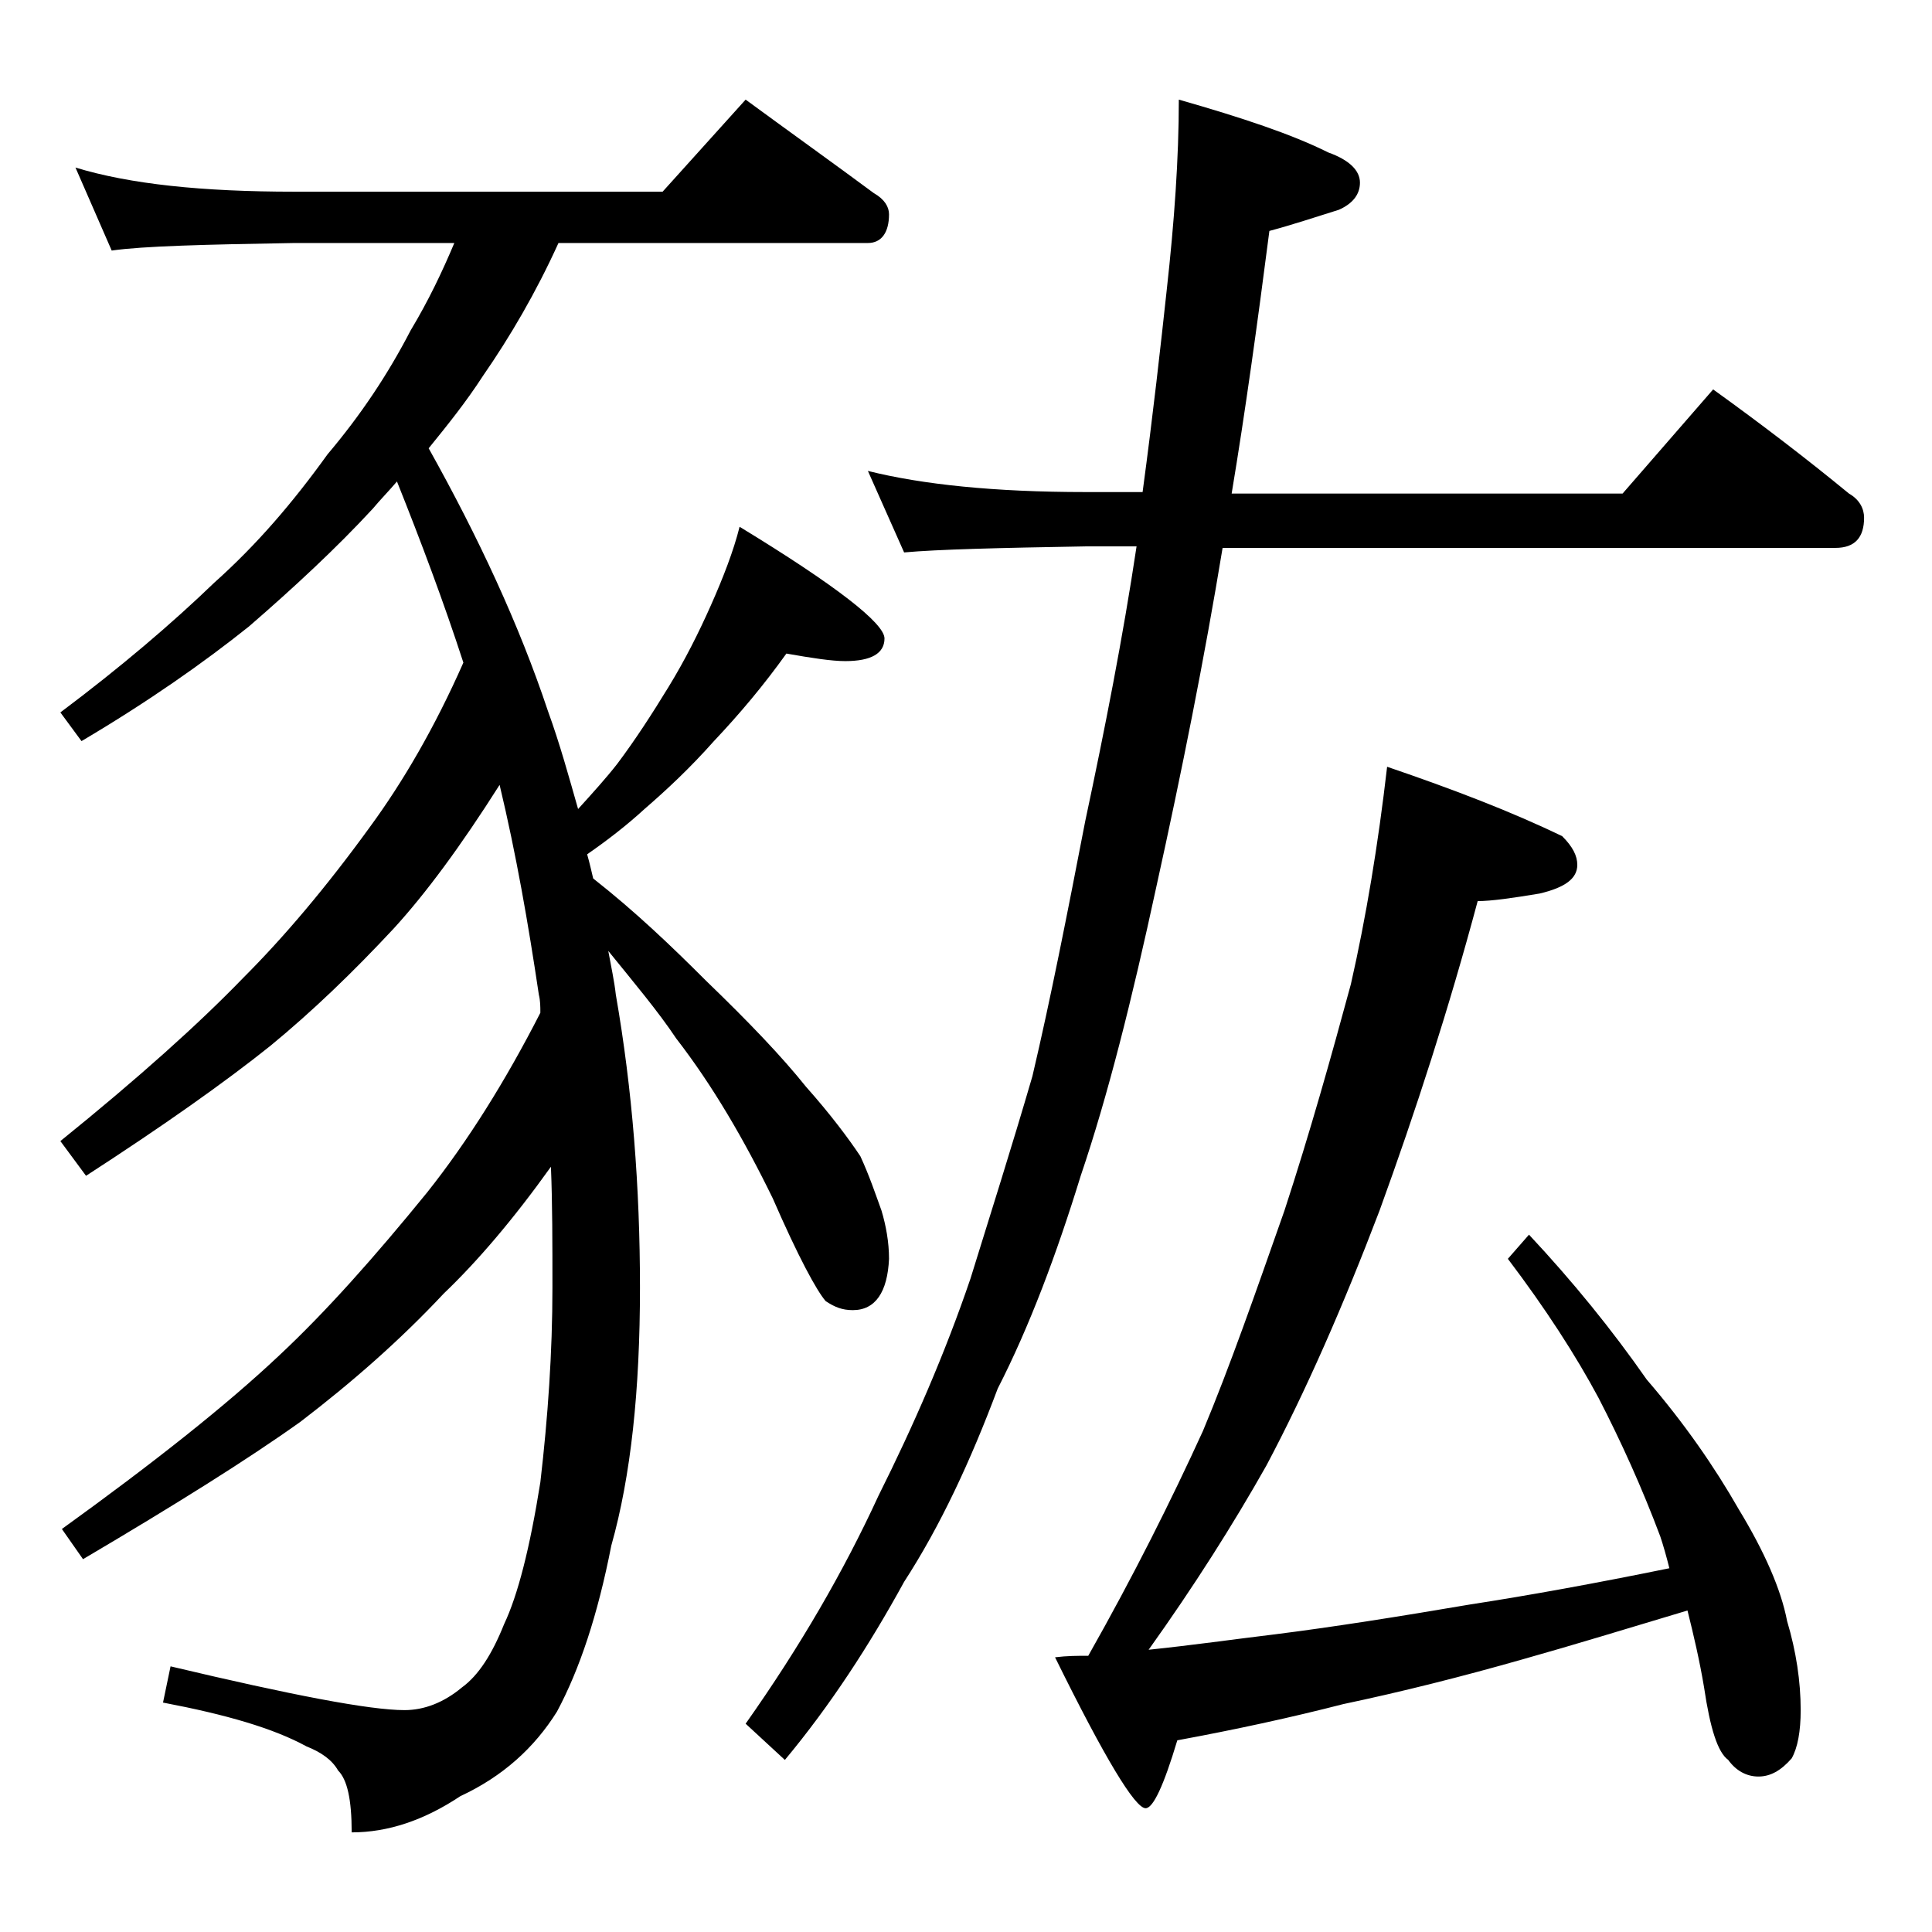 <?xml version="1.0" encoding="utf-8"?>
<!-- Generator: Adobe Illustrator 18.0.0, SVG Export Plug-In . SVG Version: 6.00 Build 0)  -->
<!DOCTYPE svg PUBLIC "-//W3C//DTD SVG 1.1//EN" "http://www.w3.org/Graphics/SVG/1.1/DTD/svg11.dtd">
<svg version="1.1" id="Layer_1" xmlns="http://www.w3.org/2000/svg" xmlns:xlink="http://www.w3.org/1999/xlink" x="0px" y="0px"
	 viewBox="0 0 128 128" enable-background="new 0 0 128 128" xml:space="preserve">
<path d="M5,11.1c3.6,1.1,8.4,1.6,14.5,1.6h24.4l5.5-6.1c3,2.2,5.8,4.2,8.5,6.2c0.7,0.4,1,0.9,1,1.4c0,1.2-0.5,1.9-1.4,1.9H37
	c-1.5,3.3-3.2,6.2-5,8.8c-1.1,1.7-2.3,3.2-3.6,4.8c3.3,5.9,6,11.7,7.9,17.4c0.8,2.2,1.4,4.4,2,6.5c1-1.1,1.9-2.1,2.6-3
	c1.2-1.6,2.3-3.3,3.4-5.1c1.1-1.8,2-3.6,2.8-5.4c0.8-1.8,1.5-3.6,1.9-5.2c6.4,3.9,9.6,6.4,9.6,7.4s-0.9,1.5-2.6,1.5
	c-0.9,0-2.2-0.2-3.9-0.5c-1.5,2.1-3.1,4-4.8,5.8c-1.6,1.8-3.1,3.2-4.6,4.5c-1.2,1.1-2.5,2.1-3.8,3c0.2,0.7,0.3,1.2,0.4,1.6
	c2.8,2.2,5.2,4.5,7.5,6.8c2.8,2.7,5,5,6.6,7c1.6,1.8,2.8,3.4,3.6,4.6c0.6,1.3,1,2.5,1.4,3.6c0.3,1,0.5,2.1,0.5,3.2
	c-0.1,2.2-0.9,3.4-2.4,3.4c-0.7,0-1.2-0.2-1.8-0.6c-0.6-0.7-1.8-2.9-3.5-6.8c-1.9-3.9-4-7.5-6.4-10.6c-1.2-1.8-2.8-3.7-4.5-5.8
	c0.2,1.1,0.4,2,0.5,2.9c1.1,6.3,1.6,12.8,1.6,19.4c0,6.8-0.6,12.5-1.9,17.1c-0.9,4.6-2.1,8.2-3.6,11c-1.5,2.4-3.6,4.3-6.4,5.6
	c-2.4,1.6-4.8,2.4-7.2,2.4c0-2.2-0.3-3.5-0.9-4.1c-0.4-0.7-1.1-1.2-2.1-1.6c-2.2-1.2-5.3-2.1-9.5-2.9l0.5-2.4
	c8,1.9,13.2,2.9,15.5,2.9c1.3,0,2.6-0.5,3.8-1.5c1.1-0.8,2-2.2,2.8-4.2c0.9-1.9,1.7-5,2.4-9.4c0.5-4.3,0.8-8.6,0.8-12.9
	c0-2.9,0-5.6-0.1-8c-2.5,3.5-4.9,6.3-7.1,8.4c-2.9,3.1-6.1,5.9-9.5,8.5c-3.5,2.5-8.3,5.5-14.4,9.1l-1.4-2
	c6.1-4.4,10.9-8.2,14.4-11.5c3.1-2.9,6.3-6.5,9.8-10.8c2.7-3.4,5.2-7.4,7.5-11.9c0-0.4,0-0.8-0.1-1.2c-0.7-4.7-1.5-9.3-2.6-13.9
	c-2.6,4.1-4.9,7.2-7,9.5c-2.7,2.9-5.4,5.5-8.2,7.8c-3,2.4-7.1,5.3-12.2,8.6L4,75.6c5.2-4.2,9.2-7.8,12.1-10.8c2.7-2.7,5.5-6,8.4-10
	c2.2-3,4.3-6.6,6.2-10.9c-1.3-4-2.8-8-4.4-12c-0.6,0.7-1.1,1.2-1.6,1.8c-2.4,2.6-5.2,5.2-8.2,7.8c-3,2.4-6.7,5-11.1,7.6L4,47.2
	c4-3,7.4-5.9,10.2-8.6c2.8-2.5,5.2-5.3,7.5-8.5c2.2-2.6,4-5.3,5.5-8.2c1.2-2,2.1-3.9,2.9-5.8H19.5c-5.9,0.1-10,0.2-12.1,0.5L5,11.1z
	 M57.5,31.2c3.6,0.9,8.4,1.4,14.4,1.4h3.8c0.7-5.2,1.2-9.7,1.6-13.4c0.5-4.5,0.8-8.7,0.8-12.6c4.2,1.2,7.5,2.3,9.9,3.5
	c1.4,0.5,2.1,1.2,2.1,2c0,0.8-0.5,1.4-1.4,1.8c-1.6,0.5-3.1,1-4.6,1.4c-0.8,6.2-1.6,12-2.5,17.4h25.9l6-6.9c3.2,2.3,6.2,4.6,9,6.9
	c0.7,0.4,1,1,1,1.6c0,1.3-0.6,2-1.9,2H81c-1.2,7.3-2.7,14.8-4.4,22.5c-1.6,7.4-3.2,13.8-5,19.1c-1.6,5.2-3.4,10-5.5,14.1
	c-1.8,4.8-3.8,9.1-6.2,12.8C57.6,109,55,113,52,116.6l-2.6-2.4c3.6-5.1,6.5-10.1,8.8-15.1c2.3-4.6,4.4-9.4,6.1-14.4
	c1.3-4.2,2.7-8.6,4.1-13.4c1.2-5.1,2.3-10.7,3.5-16.9c1.3-6.1,2.5-12.2,3.4-18.2h-3.4c-5.8,0.1-9.8,0.2-12,0.4L57.5,31.2z
	 M91.9,50.8c4.4,1.5,8.3,3,11.6,4.6c0.7,0.7,1,1.3,1,1.9c0,0.9-0.8,1.5-2.5,1.9c-1.8,0.3-3.2,0.5-4.1,0.5
	c-1.9,7.1-4.1,13.9-6.5,20.5c-2.4,6.3-4.9,12-7.5,16.9c-2.2,3.9-4.8,8-7.8,12.2c2.9-0.3,5.7-0.7,8.2-1c4-0.5,8.4-1.2,13.1-2
	c3.9-0.6,8.3-1.4,13.2-2.4c-0.2-0.8-0.4-1.5-0.6-2.1c-1.2-3.2-2.6-6.3-4.1-9.2c-1.5-2.8-3.5-5.9-6-9.2l1.4-1.6
	c2.9,3.1,5.5,6.3,7.8,9.6c2.5,2.9,4.5,5.8,6.1,8.6c1.7,2.8,2.8,5.3,3.2,7.4c0.6,2,0.9,4,0.9,5.9c0,1.4-0.2,2.5-0.6,3.2
	c-0.7,0.8-1.4,1.2-2.2,1.2c-0.8,0-1.5-0.4-2-1.1c-0.7-0.5-1.2-2.1-1.6-4.8c-0.3-1.8-0.7-3.5-1.1-5.1c-4,1.2-7.6,2.3-10.8,3.2
	c-4.2,1.2-8.2,2.2-12,3c-3.5,0.9-7.2,1.7-11,2.4c-0.9,3-1.6,4.5-2.1,4.5c-0.7,0-2.7-3.3-6-10c0.8-0.1,1.5-0.1,2.2-0.1
	c3-5.3,5.5-10.3,7.6-14.9c1.8-4.3,3.5-9.2,5.4-14.6c1.7-5.2,3.1-10.2,4.4-15C90.5,60.8,91.3,56,91.9,50.8z"/>
</svg>
